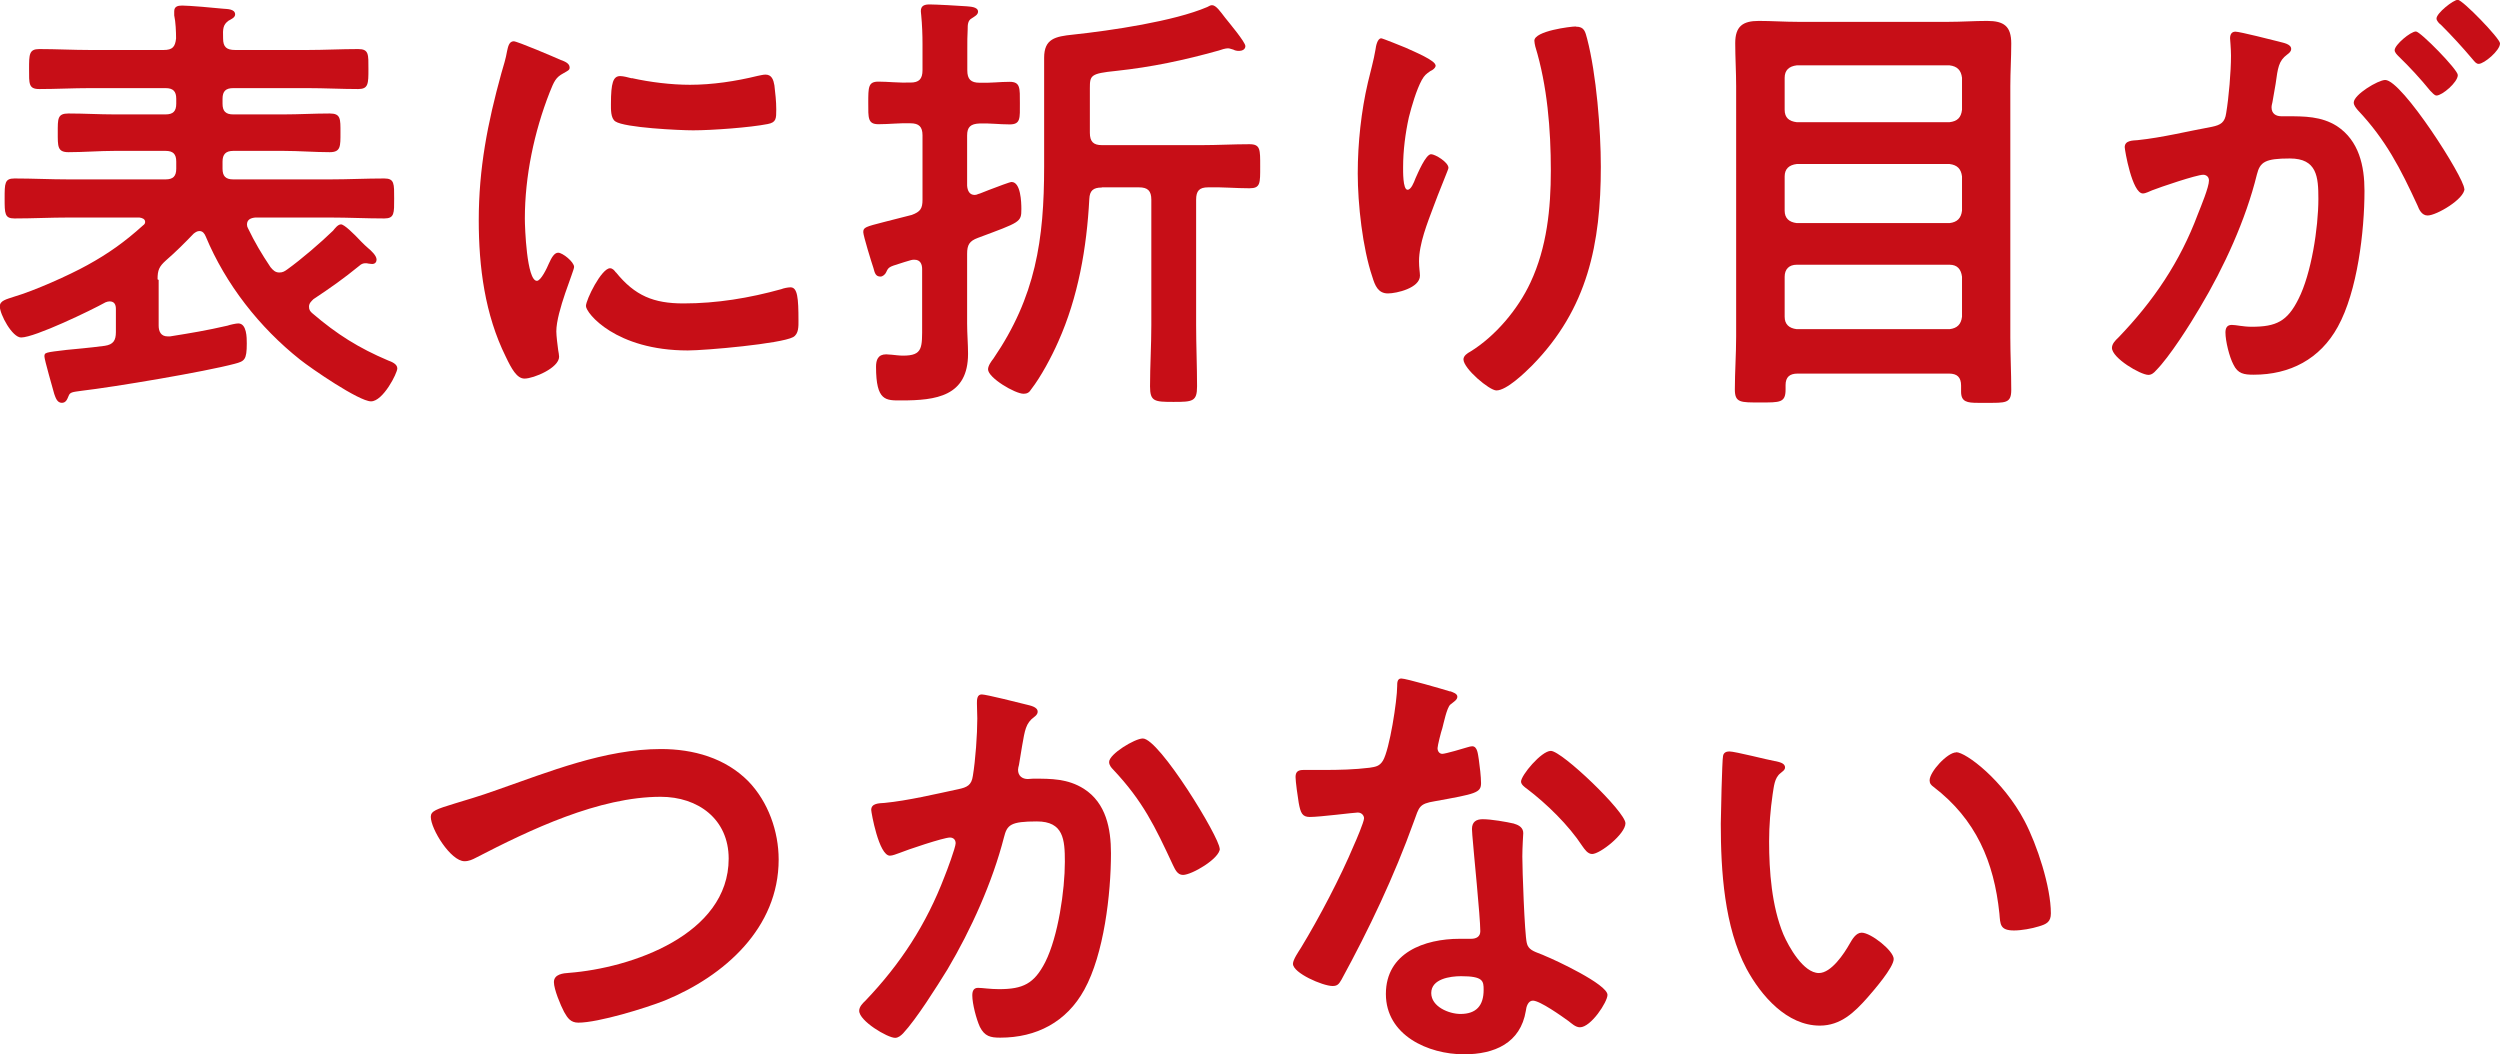 <?xml version="1.0" encoding="UTF-8"?>
<svg id="_レイヤー_2" data-name="レイヤー_2" xmlns="http://www.w3.org/2000/svg" viewBox="0 0 135.04 56.95">
  <defs>
    <style>
      .cls-1 {
        fill: #c70e17;
      }
    </style>
  </defs>
  <g id="_画像" data-name="画像">
    <g>
      <path class="cls-1" d="M8.57,15.12v2.47c0,.31.12.58.48.58h.14c1.18-.19,1.92-.31,3.1-.58.14-.05.46-.12.58-.12.46,0,.46.77.46,1.08,0,.89-.12.96-.65,1.1-1.61.43-6.48,1.25-8.28,1.46-.5.07-.62.07-.7.29-.07.17-.14.36-.36.36-.26,0-.34-.29-.41-.48-.07-.26-.53-1.85-.53-2.02,0-.22.02-.22,1.2-.36.48-.05,1.15-.1,2.06-.22.46-.07.6-.29.6-.74v-1.25c0-.22-.07-.41-.34-.41-.07,0-.14.02-.22.05-.77.43-3.82,1.9-4.56,1.9-.48,0-1.15-1.25-1.15-1.68,0-.31.34-.38.79-.53,1.06-.31,2.95-1.15,3.94-1.7,1.13-.62,2.04-1.27,3-2.14.07-.05.12-.1.12-.19,0-.17-.17-.22-.31-.24h-3.82c-.98,0-1.94.05-2.93.05-.53,0-.53-.26-.53-1.08s0-1.08.53-1.08c.98,0,1.94.05,2.93.05h5.23c.41,0,.58-.17.58-.58v-.38c0-.41-.17-.58-.58-.58h-2.74c-.84,0-1.66.07-2.5.07-.6,0-.58-.31-.58-1.06s-.02-1.03.58-1.03c.84,0,1.66.05,2.5.05h2.74c.41,0,.58-.17.58-.58v-.26c0-.41-.17-.58-.58-.58h-4.08c-.91,0-1.82.05-2.74.05-.58,0-.55-.29-.55-1.08s0-1.08.55-1.08c.91,0,1.82.05,2.74.05h3.98c.48,0,.62-.17.67-.62,0-.36-.02-.89-.1-1.25v-.22c0-.26.19-.31.43-.31.36,0,1.75.12,2.21.17.19.02.65,0,.65.31,0,.17-.22.26-.36.34-.29.22-.31.41-.29.96,0,.46.19.62.65.62h3.91c.91,0,1.82-.05,2.74-.05.58,0,.55.29.55,1.08s0,1.08-.55,1.08c-.91,0-1.82-.05-2.74-.05h-4.01c-.41,0-.58.17-.58.58v.26c0,.41.17.58.58.58h2.71c.84,0,1.66-.05,2.5-.05.6,0,.58.29.58,1.03s.02,1.06-.58,1.06c-.82,0-1.66-.07-2.5-.07h-2.71c-.41,0-.58.19-.58.58v.38c0,.41.17.58.58.58h5.23c.98,0,1.94-.05,2.93-.05.55,0,.53.29.53,1.08s.02,1.08-.53,1.08c-.98,0-1.94-.05-2.93-.05h-4.03c-.24.02-.46.1-.46.38,0,.07.02.14.05.19.38.79.74,1.39,1.22,2.11.14.17.26.29.48.29.19,0,.29-.07.43-.17.74-.53,1.8-1.44,2.47-2.09.1-.12.26-.34.43-.34s.67.48,1.1.94c.12.12.24.24.36.34.17.14.46.41.46.62,0,.1-.05.24-.24.24-.07,0-.14-.02-.19-.02-.07-.02-.12-.02-.19-.02-.1,0-.22.05-.29.12-.91.74-1.54,1.18-2.5,1.82-.12.12-.24.22-.24.41,0,.17.07.26.19.36,1.32,1.13,2.5,1.87,4.08,2.54.19.07.5.19.5.43,0,.26-.77,1.78-1.42,1.78s-3.24-1.78-3.84-2.26c-2.18-1.73-4.01-4.06-5.09-6.65-.07-.17-.17-.29-.34-.29-.12,0-.22.07-.31.14-.48.5-.96.98-1.49,1.44-.38.34-.46.53-.46,1.03Z"/>
      <path class="cls-1" d="M30.29,3.24c.19.07.48.17.48.41,0,.14-.1.17-.34.31-.41.22-.5.43-.74,1.03-.84,2.14-1.34,4.54-1.34,6.82,0,.46.1,3.36.65,3.36.22,0,.55-.7.65-.94.14-.31.29-.58.5-.58.24,0,.86.5.86.77,0,.22-.96,2.4-.96,3.48,0,.24.07.79.1,1.01.02.12.05.26.05.36,0,.6-1.37,1.18-1.87,1.18-.41,0-.7-.53-1.01-1.18-1.13-2.28-1.46-4.85-1.46-7.37,0-2.81.48-5.26,1.22-7.94.12-.41.24-.79.31-1.2.05-.22.1-.53.36-.53.19,0,2.21.86,2.54,1.01ZM33.27,14.71c1.03,1.27,2.04,1.68,3.65,1.68,1.8,0,3.55-.29,5.28-.77.12-.05.36-.1.5-.1.38,0,.43.58.43,1.8,0,.29.02.72-.29.89-.67.36-4.73.72-5.69.72-3.89,0-5.5-2.02-5.5-2.4,0-.34.84-2.04,1.3-2.04.14,0,.24.12.31.22ZM34.13,4.22c.98.22,2.14.36,3.14.36,1.2,0,2.47-.19,3.65-.48.12-.02.29-.07.43-.07.34,0,.43.29.48.58.05.43.1.86.1,1.3,0,.5,0,.7-.46.79-.96.19-3.02.34-4.03.34-.74,0-3.7-.14-4.2-.48-.26-.17-.24-.67-.24-.94,0-1.15.12-1.51.5-1.51.17,0,.43.07.62.12Z"/>
      <path class="cls-1" d="M54.54,4.42c.58,0,.55.34.55,1.15s.05,1.15-.55,1.15c-.55,0-1.08-.07-1.63-.05-.48.02-.67.19-.67.65v2.71c.02.26.12.5.41.5.07,0,.12-.02.19-.05.1-.02.31-.12.58-.22.5-.19,1.13-.43,1.22-.43.5,0,.53,1.1.53,1.46,0,.72-.05.7-2.35,1.56-.46.17-.58.38-.58.86v3.77c0,.55.05,1.1.05,1.63,0,2.3-1.73,2.52-3.6,2.52-.84,0-1.37.05-1.37-1.82,0-.36.1-.67.55-.67.07,0,.19.02.29.02.19.02.43.05.62.05,1.08,0,1.03-.43,1.03-1.66v-3.02c0-.26-.1-.5-.41-.5-.07,0-.14,0-.19.02-.26.07-.46.14-.62.19-.55.17-.6.19-.72.46-.05.12-.19.24-.31.24-.26,0-.31-.19-.38-.46-.1-.29-.55-1.75-.55-1.94,0-.26.12-.29,1.13-.55l1.49-.38c.46-.17.58-.34.58-.82v-3.48c0-.46-.19-.65-.65-.65-.58-.02-1.15.05-1.73.05s-.55-.34-.55-1.15c0-.86,0-1.15.55-1.15.5,0,1.1.07,1.73.05.46,0,.65-.19.65-.67v-1.39c0-.53-.02-1.06-.07-1.58,0-.05-.02-.14-.02-.22,0-.31.22-.36.48-.36.31,0,1.63.07,1.99.1.17.02.62.02.62.29,0,.17-.19.26-.34.36-.22.12-.22.36-.22.6-.02.34-.02.67-.02,1.03v1.18c0,.48.19.67.67.67.55.02,1.08-.05,1.63-.05ZM59.51,10.13c-.46,0-.65.17-.67.62-.14,2.64-.6,5.3-1.68,7.71-.36.82-.94,1.9-1.46,2.57-.1.17-.22.24-.41.24-.46,0-1.92-.86-1.92-1.32,0-.19.17-.43.29-.58,2.28-3.34,2.74-6.41,2.74-10.37V3.12c0-1.03.6-1.15,1.56-1.25,2.06-.22,5.45-.72,7.25-1.49.1-.05.17-.1.26-.1.22,0,.46.36.7.67.19.24,1.1,1.32,1.1,1.54,0,.19-.19.26-.34.26-.12,0-.22-.02-.31-.07-.1-.02-.19-.07-.29-.07-.14,0-.36.07-.5.12-1.9.53-3.6.89-5.54,1.1-1.39.14-1.42.24-1.42.94v2.4c0,.48.19.67.65.67h5.38c.86,0,1.73-.05,2.59-.05.6,0,.58.29.58,1.2s.02,1.18-.58,1.18c-.74,0-1.49-.07-2.23-.05-.48,0-.65.19-.65.67v6.77c0,1.1.05,2.21.05,3.31,0,.82-.24.84-1.27.84s-1.27-.02-1.27-.84c0-1.1.07-2.21.07-3.31v-6.77c0-.48-.19-.67-.67-.67h-1.99Z"/>
      <path class="cls-1" d="M77.55,3.53c0,.14-.17.26-.29.31-.24.17-.31.22-.46.48-.29.53-.55,1.42-.7,2.02-.19.86-.31,1.8-.31,2.69,0,.19-.02,1.22.24,1.22.19,0,.34-.38.43-.62.12-.26.55-1.3.84-1.3.22,0,.94.43.94.74,0,.07-.36.91-.58,1.49l-.22.58c-.34.91-.79,2.02-.79,2.98,0,.34.05.6.05.77,0,.67-1.27.96-1.73.96-.53,0-.7-.43-.84-.89-.53-1.56-.79-3.94-.79-5.59s.19-3.38.55-4.92c.14-.6.31-1.18.41-1.78.02-.17.1-.6.31-.6.07,0,1.13.43,1.3.5.53.24,1.63.7,1.63.96ZM85.13,1.44c.46,0,.5.29.6.65.5,1.92.74,4.92.74,6.91,0,4.15-.7,7.68-3.72,10.75-.38.38-1.37,1.34-1.92,1.34-.38,0-1.78-1.18-1.78-1.68,0-.19.22-.34.36-.41,1.37-.84,2.59-2.3,3.26-3.74.89-1.9,1.1-4.01,1.1-6.05,0-2.21-.19-4.58-.84-6.7-.02-.1-.05-.22-.05-.31,0-.53,1.97-.77,2.23-.77Z"/>
      <path class="cls-1" d="M105.93,20.83c0-.46-.22-.65-.65-.65h-8.18c-.43,0-.65.19-.65.62v.24c0,.72-.31.7-1.37.7s-1.37.02-1.37-.7c0-.94.07-1.9.07-2.86V4.66c0-.77-.05-1.56-.05-2.33,0-.91.41-1.2,1.27-1.2.7,0,1.39.05,2.11.05h8.14c.7,0,1.39-.05,2.09-.05.91,0,1.3.29,1.3,1.22,0,.77-.05,1.54-.05,2.3v13.58c0,.94.05,1.9.05,2.83,0,.74-.31.7-1.37.7h-.43c-.58,0-.91-.05-.91-.6v-.34ZM105.31,6.6c.41-.05.62-.24.67-.67v-1.73c-.05-.41-.26-.62-.67-.67h-8.26c-.41.05-.65.26-.65.67v1.73c0,.43.24.62.65.67h8.26ZM96.4,11.38c0,.41.24.62.65.67h8.26c.41-.05.62-.26.67-.67v-1.85c-.05-.41-.26-.62-.67-.67h-8.26c-.41.05-.65.26-.65.67v1.85ZM96.4,17.11c0,.41.24.62.65.67h8.26c.41-.05.62-.26.67-.67v-2.16c-.05-.41-.26-.65-.67-.65h-8.26c-.41,0-.65.24-.65.65v2.16Z"/>
      <path class="cls-1" d="M123.14,2.26c.19.05.62.12.62.38,0,.14-.1.22-.22.31-.46.34-.5.72-.62,1.58-.05.26-.1.6-.17.98-.02.1-.05.19-.05.29,0,.34.24.48.53.48h.29c.96,0,1.87,0,2.71.53,1.2.79,1.49,2.16,1.49,3.5,0,2.18-.38,5.42-1.44,7.34-.96,1.75-2.59,2.59-4.54,2.59-.53,0-.86-.05-1.1-.55-.22-.41-.43-1.27-.43-1.73,0-.22.07-.41.34-.41.24,0,.6.1,1.08.1,1.32,0,1.92-.29,2.52-1.49.7-1.37,1.08-3.86,1.08-5.42,0-1.18-.07-2.18-1.54-2.18-1.34,0-1.61.19-1.78.86-.6,2.45-1.78,5.02-3.07,7.18-.53.91-1.66,2.69-2.38,3.41-.1.12-.24.24-.41.24-.43,0-1.97-.91-1.97-1.46,0-.22.19-.41.34-.55,1.9-1.97,3.34-4.1,4.3-6.67.17-.43.6-1.46.6-1.82,0-.22-.17-.31-.31-.31-.36,0-2.33.67-2.76.84-.14.05-.34.17-.5.17-.58,0-.98-2.35-.98-2.5,0-.36.41-.36.7-.38,1.34-.14,2.69-.48,4.01-.72.48-.1.7-.24.77-.74.14-.84.26-2.23.26-3.1,0-.38-.05-.89-.05-.94,0-.19.07-.36.29-.36.24,0,2.04.46,2.4.55ZM133.12,10.2c0,.55-1.51,1.44-1.99,1.44-.31,0-.46-.31-.55-.55-.91-1.97-1.7-3.53-3.22-5.14-.1-.12-.22-.26-.22-.41,0-.43,1.32-1.22,1.7-1.22.91,0,4.27,5.28,4.27,5.88ZM132.76,4.06c0,.38-.84,1.1-1.15,1.1-.12,0-.24-.17-.34-.26-.53-.65-1.1-1.27-1.7-1.85-.1-.1-.22-.22-.22-.34,0-.29.86-1.01,1.15-1.01.24,0,2.26,2.06,2.26,2.35ZM135.04,2.35c0,.38-.86,1.1-1.15,1.1-.14,0-.22-.12-.34-.26-.55-.65-1.1-1.25-1.7-1.85-.1-.07-.24-.22-.24-.34,0-.29.91-1.01,1.15-1.01.26,0,2.28,2.09,2.28,2.35Z"/>
      <path class="cls-1" d="M26.84,42.67c2.81-.98,5.83-2.21,8.86-2.21,1.75,0,3.48.48,4.73,1.75,1.06,1.1,1.63,2.69,1.63,4.22,0,3.7-2.93,6.29-6.14,7.61-1.03.41-3.6,1.2-4.68,1.2-.41,0-.58-.24-.77-.58-.19-.36-.55-1.22-.55-1.61,0-.43.5-.48.82-.5,3.36-.26,8.62-2.06,8.62-6.17,0-2.14-1.66-3.34-3.67-3.34-3.34,0-7.06,1.78-9.98,3.29-.19.1-.38.19-.62.19-.74,0-1.82-1.73-1.82-2.4,0-.31.29-.41,1.3-.72.55-.17,1.3-.38,2.3-.74Z"/>
      <path class="cls-1" d="M55.45,38.06c.19.05.6.12.6.38,0,.14-.1.22-.19.29-.46.34-.5.72-.65,1.56-.05.29-.1.62-.17,1.03-.02.07-.05.19-.05.26,0,.34.24.5.53.5.1,0,.19-.02.29-.02.98,0,1.87,0,2.74.55,1.2.77,1.46,2.16,1.46,3.48,0,2.21-.38,5.45-1.44,7.37-.96,1.75-2.59,2.59-4.54,2.59-.53,0-.84-.07-1.1-.58-.19-.41-.41-1.25-.41-1.7,0-.24.07-.41.31-.41s.65.07,1.13.07c1.3,0,1.9-.29,2.5-1.46.7-1.39,1.06-3.89,1.06-5.42,0-1.2-.07-2.18-1.51-2.18s-1.61.19-1.78.86c-.62,2.42-1.78,4.99-3.05,7.13-.58.94-1.68,2.69-2.4,3.46-.12.12-.26.24-.43.24-.41,0-1.94-.91-1.94-1.46,0-.22.19-.41.34-.55,1.9-1.99,3.29-4.13,4.27-6.7.12-.29.6-1.58.6-1.8,0-.19-.12-.31-.31-.31-.34,0-2.33.67-2.74.84-.14.05-.36.14-.5.14-.6,0-1.01-2.35-1.01-2.47,0-.36.41-.36.72-.38,1.25-.12,2.76-.48,3.98-.74.48-.1.72-.22.79-.72.14-.84.24-2.23.24-3.1,0-.26-.02-.53-.02-.82,0-.19,0-.48.26-.48.24,0,2.06.46,2.42.55ZM65.89,45.84c0,.53-1.51,1.42-1.99,1.42-.31,0-.43-.31-.55-.55-.96-2.06-1.61-3.43-3.22-5.14-.1-.1-.22-.24-.22-.41,0-.43,1.39-1.27,1.82-1.27.89,0,4.15,5.35,4.15,5.95Z"/>
      <path class="cls-1" d="M78.34,37.34c.12.05.38.12.38.29s-.17.26-.38.43c-.19.17-.36,1.01-.43,1.27-.07.19-.26.96-.26,1.08,0,.17.1.31.26.31s1.15-.29,1.37-.36c.07-.02.17-.05.24-.05.29,0,.31.43.36.72.05.34.12.94.12,1.27,0,.53-.29.58-2.5.98-.86.14-.84.31-1.13,1.1-1.06,2.95-2.42,5.81-3.91,8.54-.14.24-.22.34-.48.34-.53,0-2.14-.7-2.14-1.2,0-.22.31-.67.43-.86.98-1.61,2.14-3.82,2.86-5.54.12-.26.55-1.27.55-1.46,0-.14-.12-.31-.34-.31-.19,0-2.04.24-2.59.24-.41,0-.5-.22-.6-.77-.05-.29-.17-1.15-.17-1.39,0-.31.17-.38.43-.38h1.1c.82,0,1.66-.02,2.47-.12.31-.05.53-.07.72-.38.36-.6.77-3.26.77-4.03,0-.17,0-.41.22-.41.26,0,2.26.58,2.64.7ZM81.8,44.5c.26.07.48.22.48.5,0,.05-.05.77-.05,1.27,0,.7.12,4.15.24,4.66.07.36.38.46.74.6.07.02.17.07.24.1.55.22,3.38,1.54,3.38,2.11,0,.38-.89,1.75-1.49,1.75-.24,0-.46-.22-.62-.34-.36-.26-1.54-1.1-1.92-1.1-.26,0-.36.34-.38.55-.29,1.75-1.7,2.35-3.34,2.35-1.94,0-4.22-1.03-4.22-3.26s2.09-2.98,3.98-2.98h.62c.29,0,.5-.12.5-.41,0-.77-.36-4.25-.43-5.18,0-.12-.02-.22-.02-.34,0-.38.22-.53.58-.53.46,0,1.27.14,1.7.24ZM77.31,53.64c0,.74.96,1.13,1.58,1.13.86,0,1.25-.46,1.25-1.3,0-.48-.02-.74-1.22-.74-.58,0-1.61.14-1.61.91ZM87.8,44.47c0,.58-1.37,1.66-1.8,1.66-.24,0-.41-.26-.53-.43-.74-1.13-1.92-2.28-3-3.1-.1-.07-.31-.22-.31-.38,0-.34,1.1-1.66,1.61-1.66.6,0,4.03,3.29,4.03,3.91Z"/>
      <path class="cls-1" d="M95.89,41.11c.19.05.53.1.53.34,0,.14-.1.19-.24.31-.34.26-.36.74-.43,1.15-.12.84-.19,1.68-.19,2.54,0,1.61.14,3.5.77,5.02.29.67,1.08,2.09,1.92,2.09.67,0,1.37-1.06,1.66-1.58.14-.24.34-.6.65-.6.5,0,1.73.98,1.73,1.42,0,.46-1.08,1.7-1.42,2.09-.7.79-1.44,1.51-2.57,1.51-1.78,0-3.17-1.61-3.96-3.07-1.2-2.26-1.39-5.28-1.39-7.83,0-.38.07-3.43.12-3.65.02-.19.17-.26.34-.26.31,0,2.09.46,2.5.53ZM105.66,40.63c.53,0,2.54,1.51,3.7,3.72.67,1.27,1.42,3.55,1.42,4.99,0,.46-.24.58-.65.7-.38.12-.94.22-1.34.22-.77,0-.74-.34-.79-.91-.29-2.81-1.27-5.09-3.55-6.84-.14-.1-.22-.19-.22-.36,0-.46.96-1.51,1.44-1.51Z"/>
    </g>
  </g>
</svg>